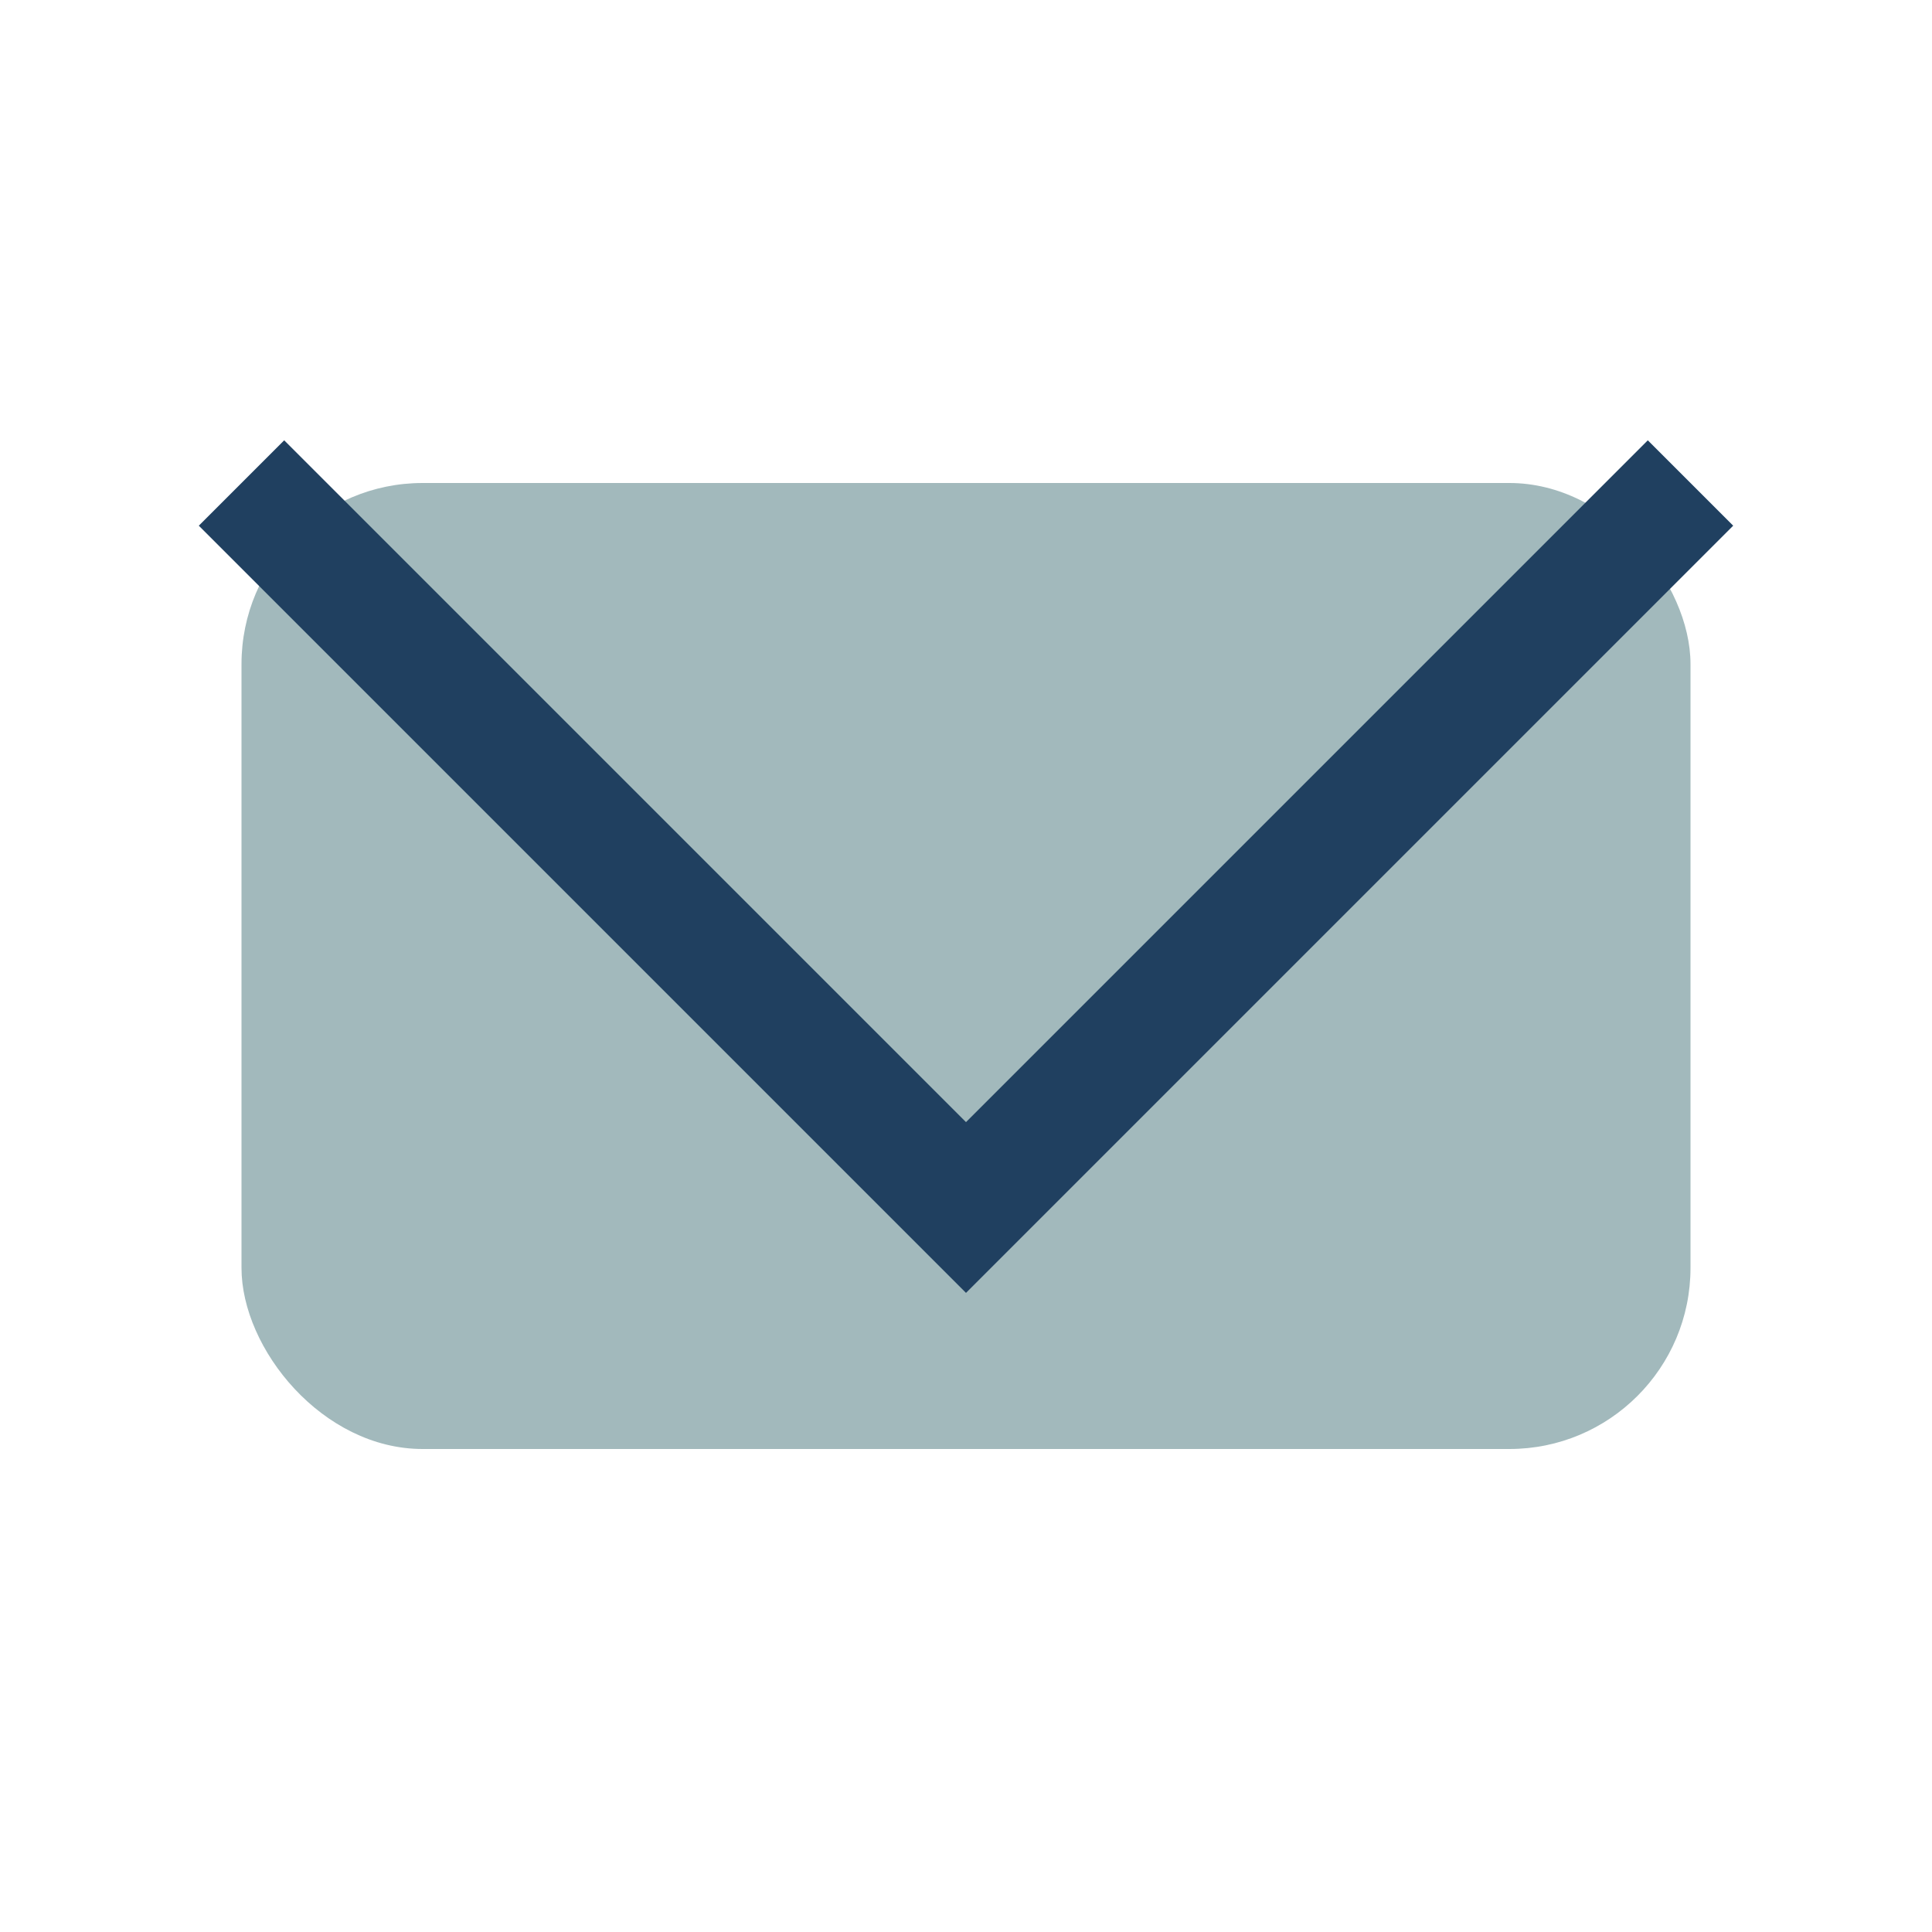 <?xml version="1.0" encoding="UTF-8"?>
<svg xmlns="http://www.w3.org/2000/svg" width="32" height="32" viewBox="0 0 32 32"><rect x="4" y="8" width="24" height="16" rx="3" fill="#A2B9BC"/><polyline points="4,8 16,20 28,8" fill="none" stroke="#204060" stroke-width="2"/></svg>